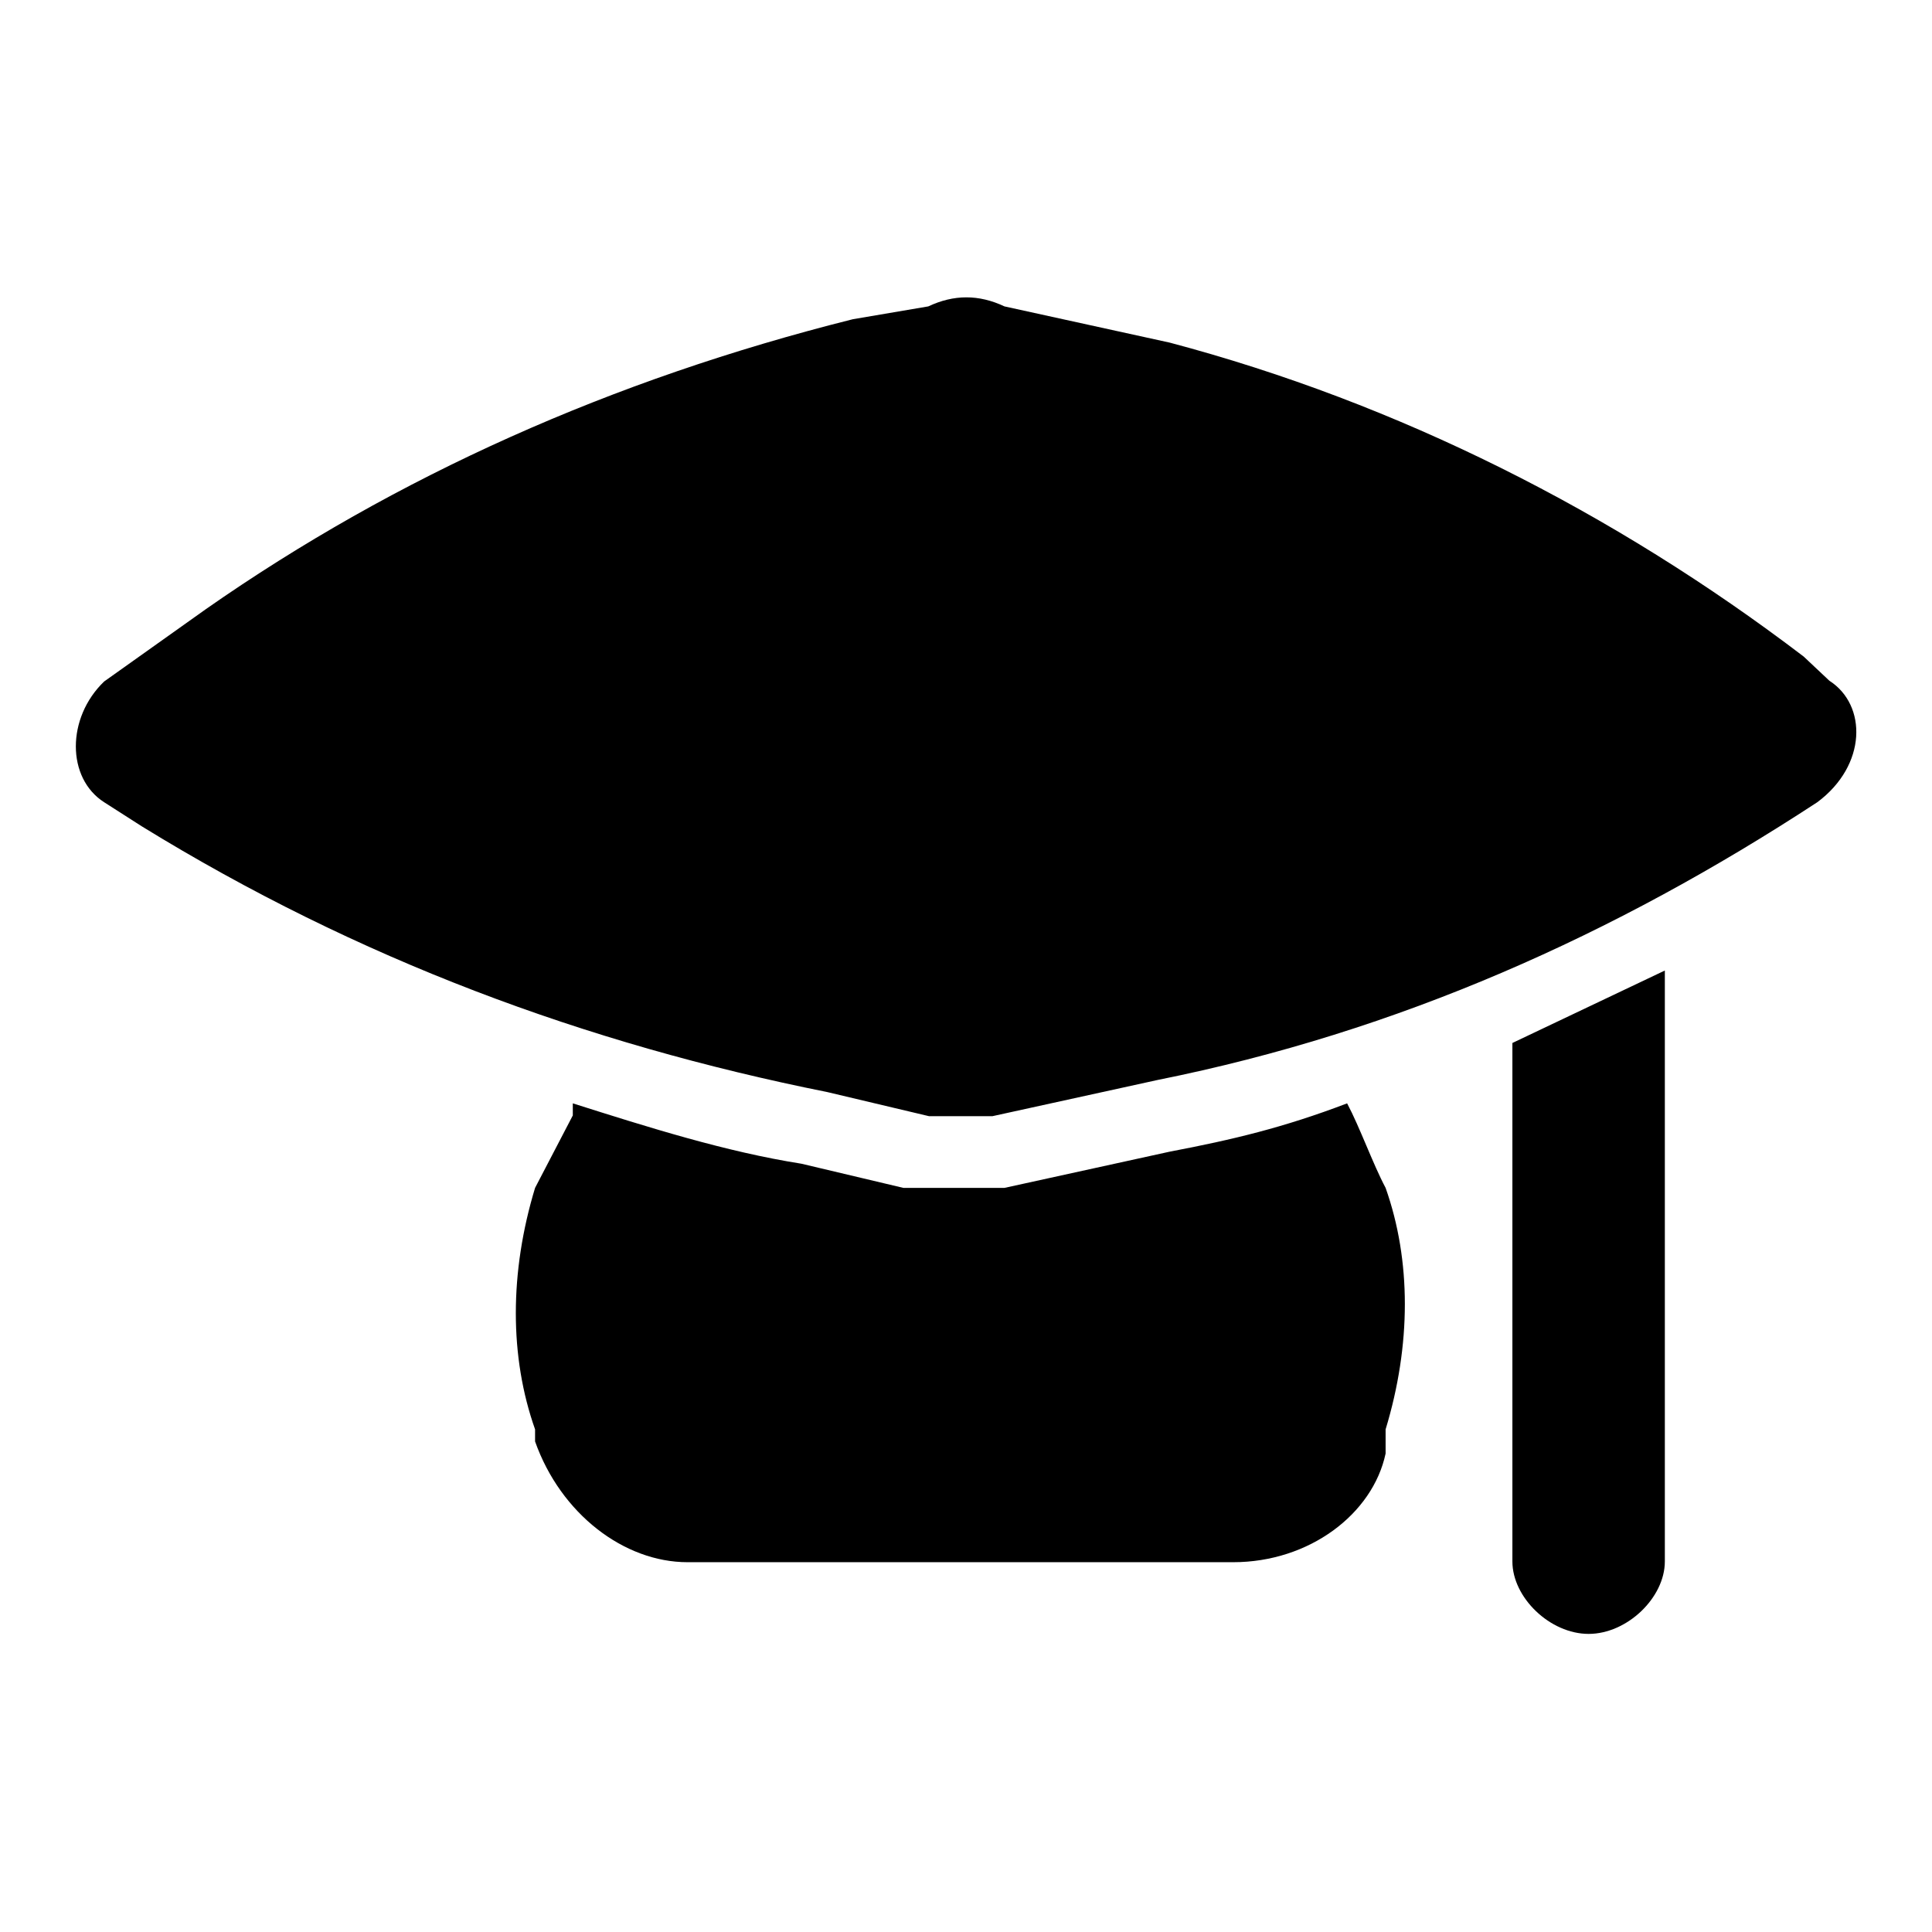 <?xml version="1.0" encoding="utf-8"?>
<!-- Svg Vector Icons : http://www.onlinewebfonts.com/icon -->
<!DOCTYPE svg PUBLIC "-//W3C//DTD SVG 1.1//EN" "http://www.w3.org/Graphics/SVG/1.1/DTD/svg11.dtd">
<svg version="1.1" xmlns="http://www.w3.org/2000/svg" xmlns:xlink="http://www.w3.org/1999/xlink" x="0px" y="0px" viewBox="0 0 256 256" enable-background="new 0 0 256 256" xml:space="preserve">
<g> <path fill="#000000" d="M178.5,146.2c-8.4,3.2-15.1,4.8-23.5,6.4l-21.9,4.8h-13.4l-13.5-3.2c-10.1-1.6-20.2-4.8-30.3-8v1.6l-5,9.6 c-3.4,11.2-3.4,22.4,0,32v1.6c3.4,9.6,11.8,16,20.2,16h72.3c10.1,0,18.5-6.4,20.2-14.4v-3.2c3.4-11.2,3.4-22.4,0-32 C181.9,154.2,180.2,149.4,178.5,146.2z M200.4,147.8v59.1c0,4.8,5,9.6,10.1,9.6s10.1-4.8,10.1-9.6v-78.3l-20.2,9.6V147.8 L200.4,147.8z M242.4,90.2l-3.4-3.2c-25.2-19.2-53.8-33.6-84-41.6l-21.9-4.8c-3.4-1.6-6.7-1.6-10.1,0L113,42.3 c-31.9,8-60.5,20.8-85.7,38.4l-13.5,9.6c-5,4.8-5,12.8,0,16l5,3.2c28.6,17.6,58.8,28.8,90.8,35.2l13.5,3.2h8.4l21.9-4.8 c31.9-6.4,60.5-19.2,87.4-36.8C247.4,101.4,247.4,93.4,242.4,90.2L242.4,90.2z"/></g>
</svg>